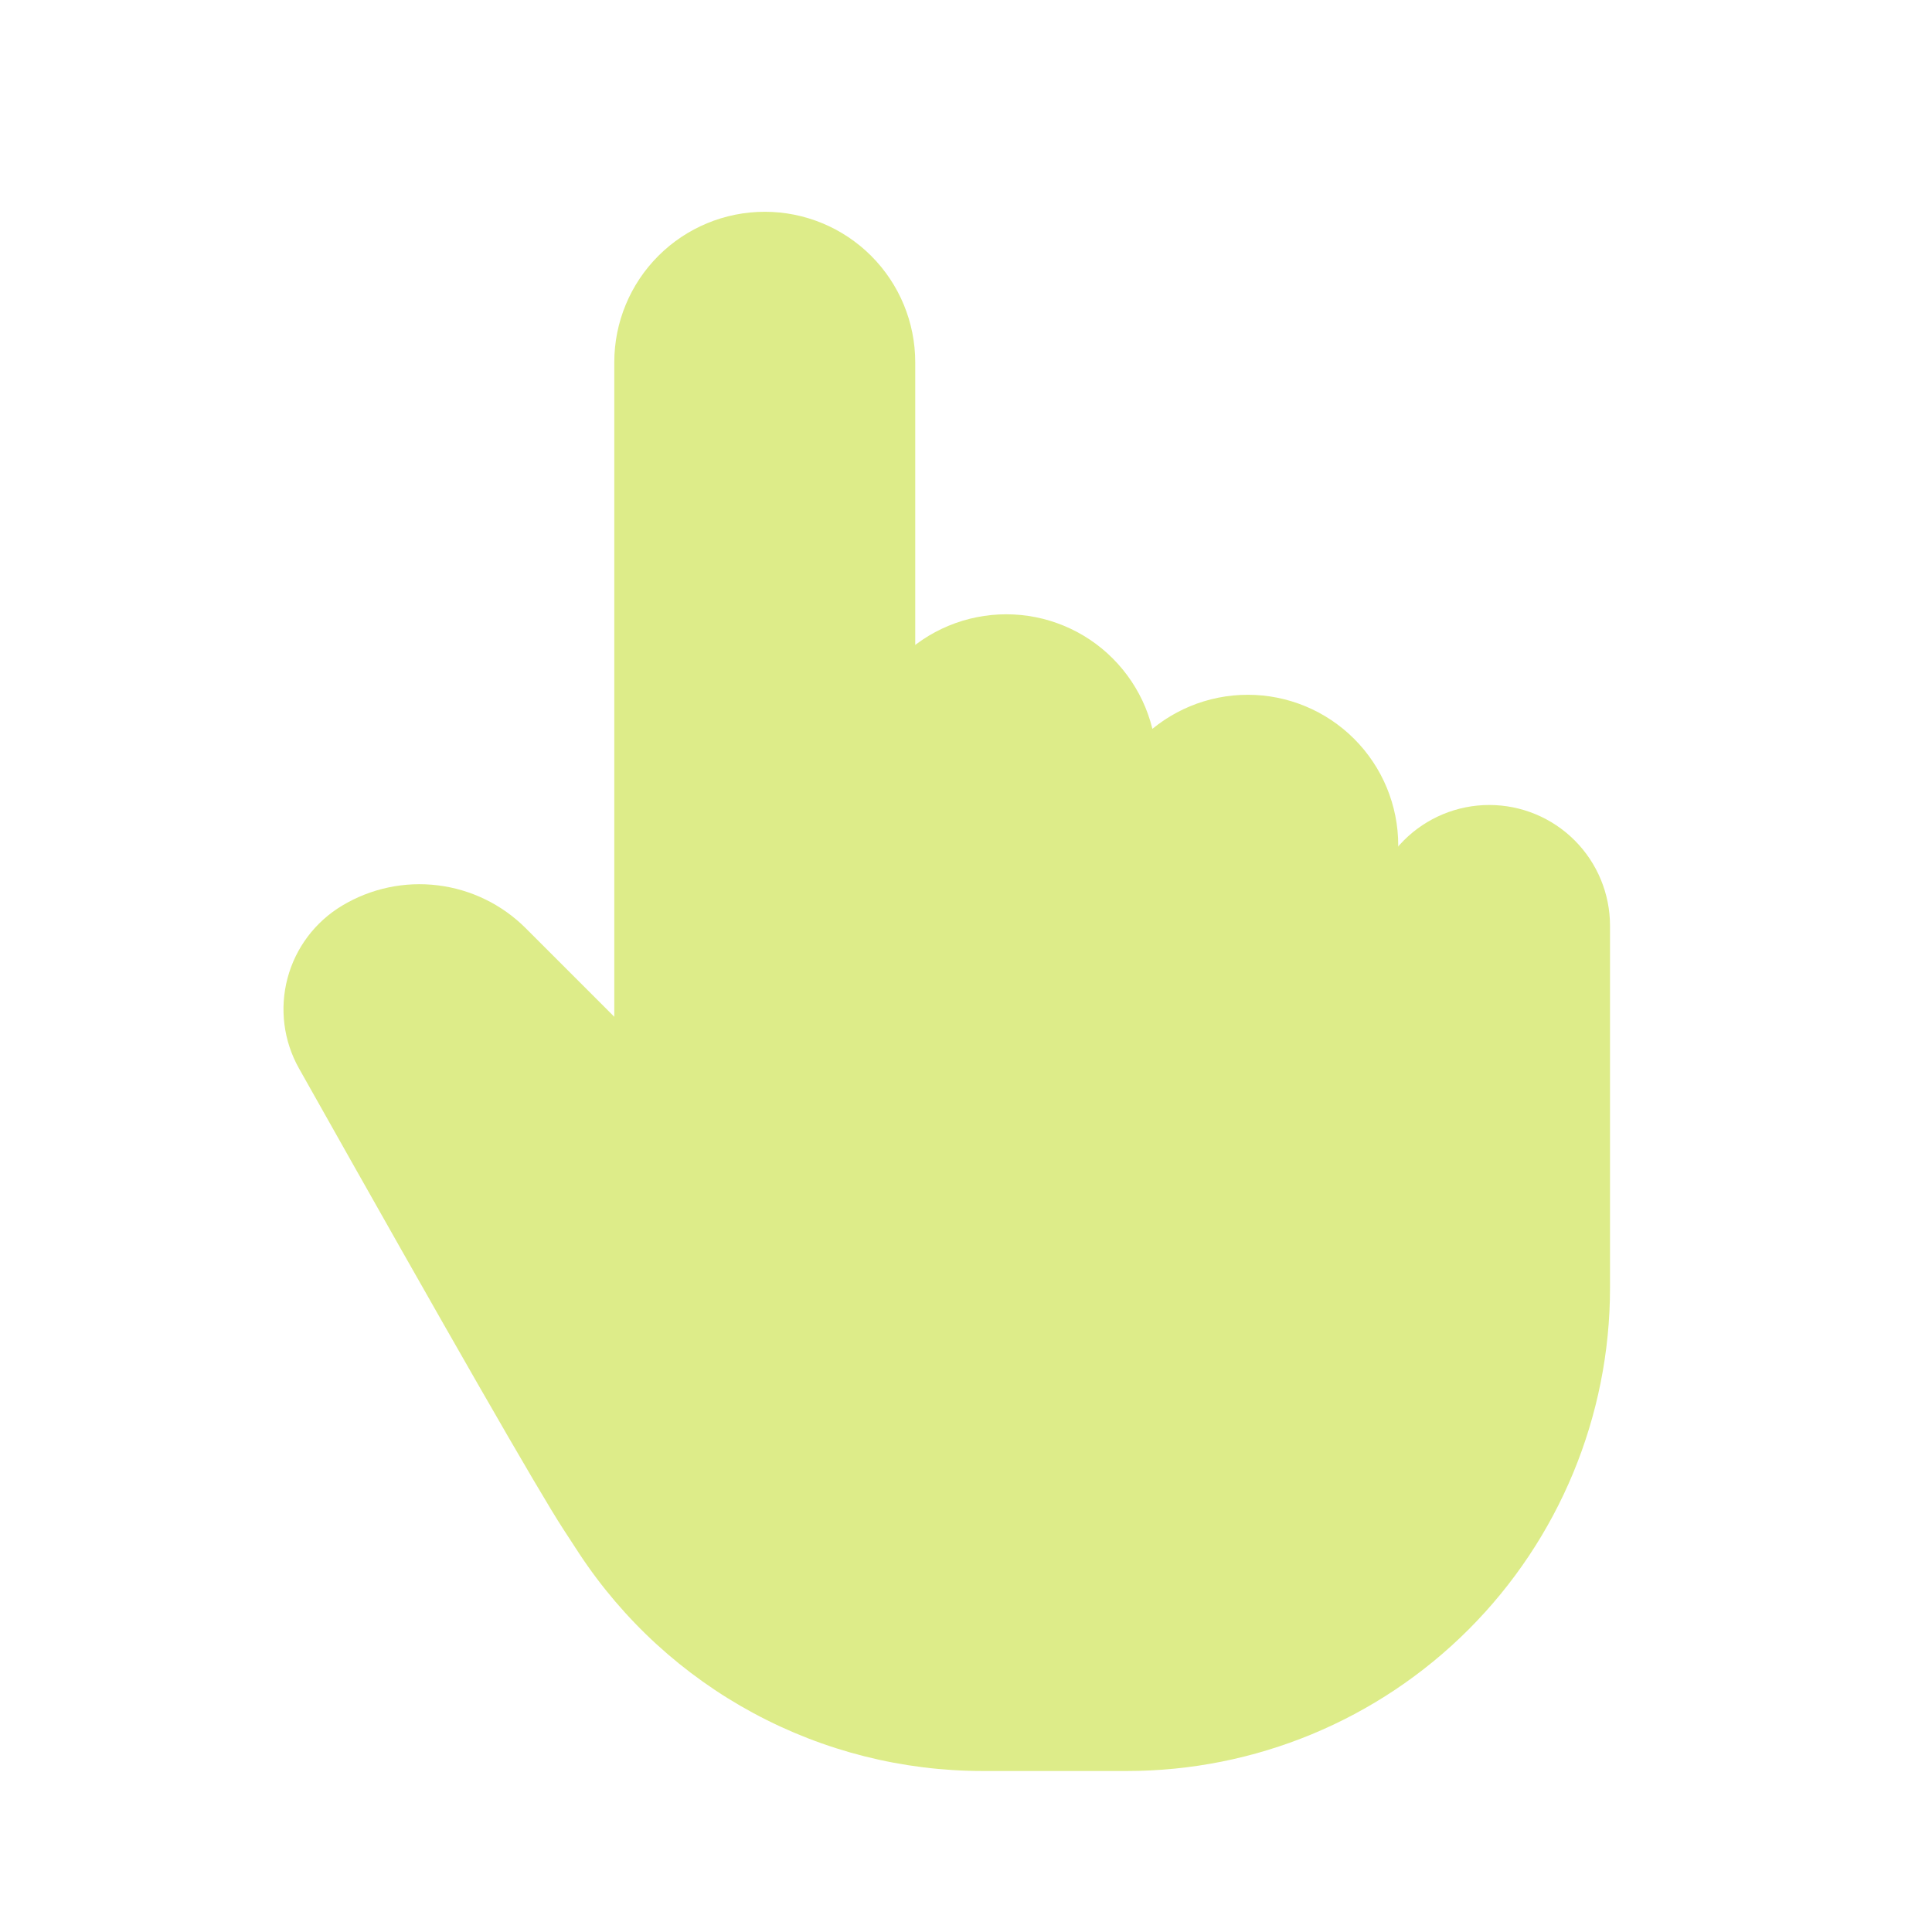 <?xml version="1.0" encoding="UTF-8"?> <svg xmlns="http://www.w3.org/2000/svg" width="65" height="65" viewBox="0 0 65 65" fill="none"> <path d="M21.667 12.188V35.208L29.792 32.5V31.146V25.729V12.188C29.792 11.11 29.364 10.077 28.602 9.315C27.84 8.553 26.807 8.125 25.73 8.125C24.652 8.125 23.619 8.553 22.857 9.315C22.095 10.077 21.667 11.11 21.667 12.188Z" fill="#DDEC89"></path> <path d="M29.792 25.729V31.146V32.5H37.917V28.438V25.729C37.917 25.196 37.812 24.667 37.608 24.174C37.404 23.682 37.104 23.234 36.727 22.857C36.35 22.479 35.902 22.18 35.409 21.976C34.916 21.772 34.388 21.667 33.855 21.667C33.321 21.667 32.793 21.772 32.3 21.976C31.807 22.18 31.359 22.479 30.982 22.857C30.605 23.234 30.305 23.682 30.101 24.174C29.897 24.667 29.792 25.196 29.792 25.729Z" fill="#DDEC89"></path> <path d="M37.917 28.438V32.5H46.042V28.438C46.042 27.36 45.614 26.327 44.852 25.565C44.09 24.803 43.057 24.375 41.98 24.375C40.902 24.375 39.869 24.803 39.107 25.565C38.345 26.327 37.917 27.36 37.917 28.438Z" fill="#DDEC89"></path> <path d="M29.792 12.188C29.792 11.11 29.364 10.077 28.602 9.315C27.84 8.553 26.807 8.125 25.73 8.125C24.652 8.125 23.619 8.553 22.857 9.315C22.095 10.077 21.667 11.11 21.667 12.188V35.208L29.792 32.5M29.792 12.188V32.5M29.792 12.188V25.729M29.792 32.5H37.917M29.792 32.5V31.146V25.729M29.792 25.729C29.792 25.196 29.897 24.667 30.101 24.174C30.305 23.682 30.605 23.234 30.982 22.857C31.359 22.479 31.807 22.18 32.3 21.976C32.793 21.772 33.321 21.667 33.855 21.667C34.388 21.667 34.916 21.772 35.409 21.976C35.902 22.18 36.35 22.479 36.727 22.857C37.104 23.234 37.404 23.682 37.608 24.174C37.812 24.667 37.917 25.196 37.917 25.729M37.917 25.729V32.5M37.917 25.729V28.438M37.917 32.5H46.042V28.438C46.042 27.36 45.614 26.327 44.852 25.565C44.09 24.803 43.057 24.375 41.98 24.375C40.902 24.375 39.869 24.803 39.107 25.565C38.345 26.327 37.917 27.36 37.917 28.438M37.917 32.5V28.438" stroke="#DDEC89" stroke-width="2" stroke-linecap="round" stroke-linejoin="round"></path> <path d="M46.042 31.146C46.042 30.068 46.47 29.035 47.232 28.273C47.994 27.511 49.027 27.083 50.104 27.083C51.182 27.083 52.215 27.511 52.977 28.273C53.739 29.035 54.167 30.068 54.167 31.146V43.333C54.167 47.643 52.455 51.776 49.407 54.824C46.36 57.871 42.227 59.583 37.917 59.583H33.064H33.058C30.369 59.583 27.722 58.915 25.354 57.639C22.985 56.363 20.97 54.518 19.489 52.271C19.312 52 19.135 51.73 18.959 51.458C18.114 50.161 15.148 44.991 10.059 35.945C9.54 35.023 9.402 33.935 9.673 32.912C9.944 31.889 10.603 31.013 11.511 30.469C12.477 29.889 13.61 29.648 14.729 29.786C15.847 29.923 16.888 30.43 17.686 31.227L21.667 35.208L30.5 32.912H46.042V31.146Z" fill="#DDEC89"></path> </svg> 
